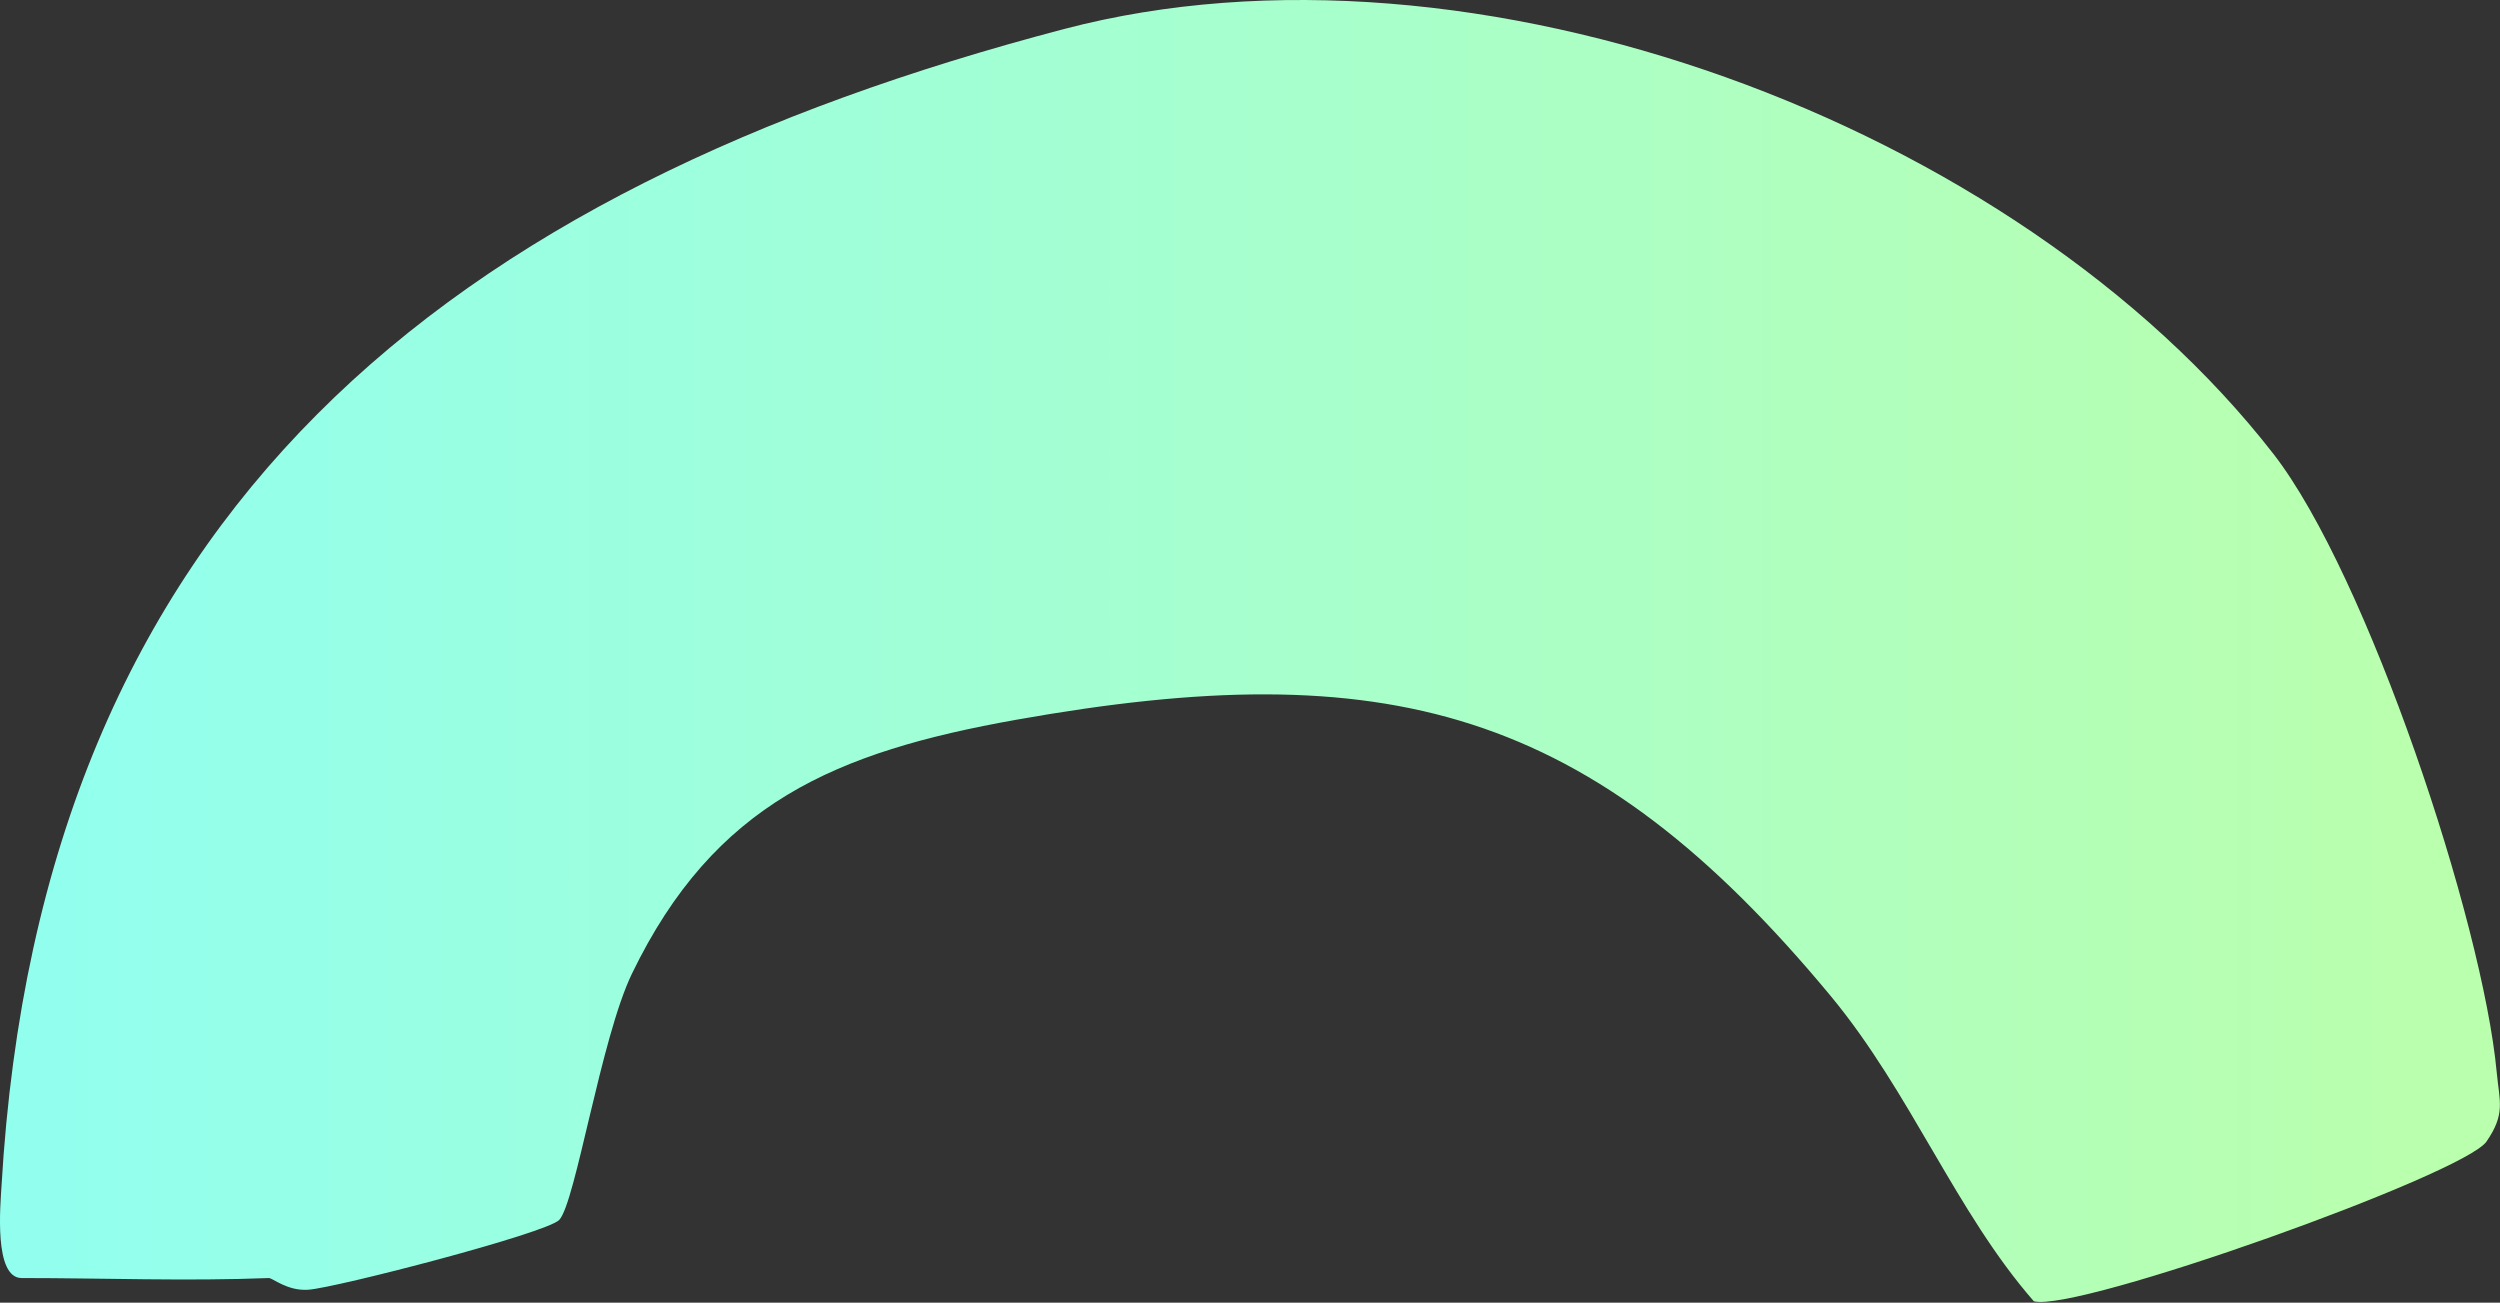 <svg width="1376" height="717" viewBox="0 0 1376 717" fill="none" xmlns="http://www.w3.org/2000/svg">
<rect x="0" y="0" width="1376" height="717" fill="#333333" stroke="none"/>
<path d="M147.928 703.438C150.095 703.355 158.053 710.661 169.636 709.872C184.929 708.834 300.851 678.781 307.809 671.433C316.768 662.01 330.769 571.181 347.812 535.939C393.188 442.081 459.94 413.853 559.488 396.129C762.621 359.971 875.334 388.531 1007.68 548.267C1051.59 601.278 1076.59 667.197 1119.43 716.222C1143.47 722.451 1356.07 646.441 1368.57 628.302C1379.15 612.941 1375.69 606.259 1374.19 590.153C1366.44 507.005 1302.98 316.342 1251.27 249.799C1109.76 67.813 810.624 -43.064 585.865 15.924C247.308 104.758 22.421 280.602 0.837 652.711C0.213 663.338 -3.495 703.438 11.922 703.438C57.049 703.438 102.884 705.222 147.928 703.438Z" fill="url(#paint0_linear_2001_10)"/>
<defs>
<linearGradient id="paint0_linear_2001_10" x1="31.712" y1="358.292" x2="1321.91" y2="358.292" gradientUnits="userSpaceOnUse">
<stop stop-color="#92FFEE"/>
<stop offset="1" stop-color="#B9FFAE"/>
</linearGradient>
</defs>
</svg>
